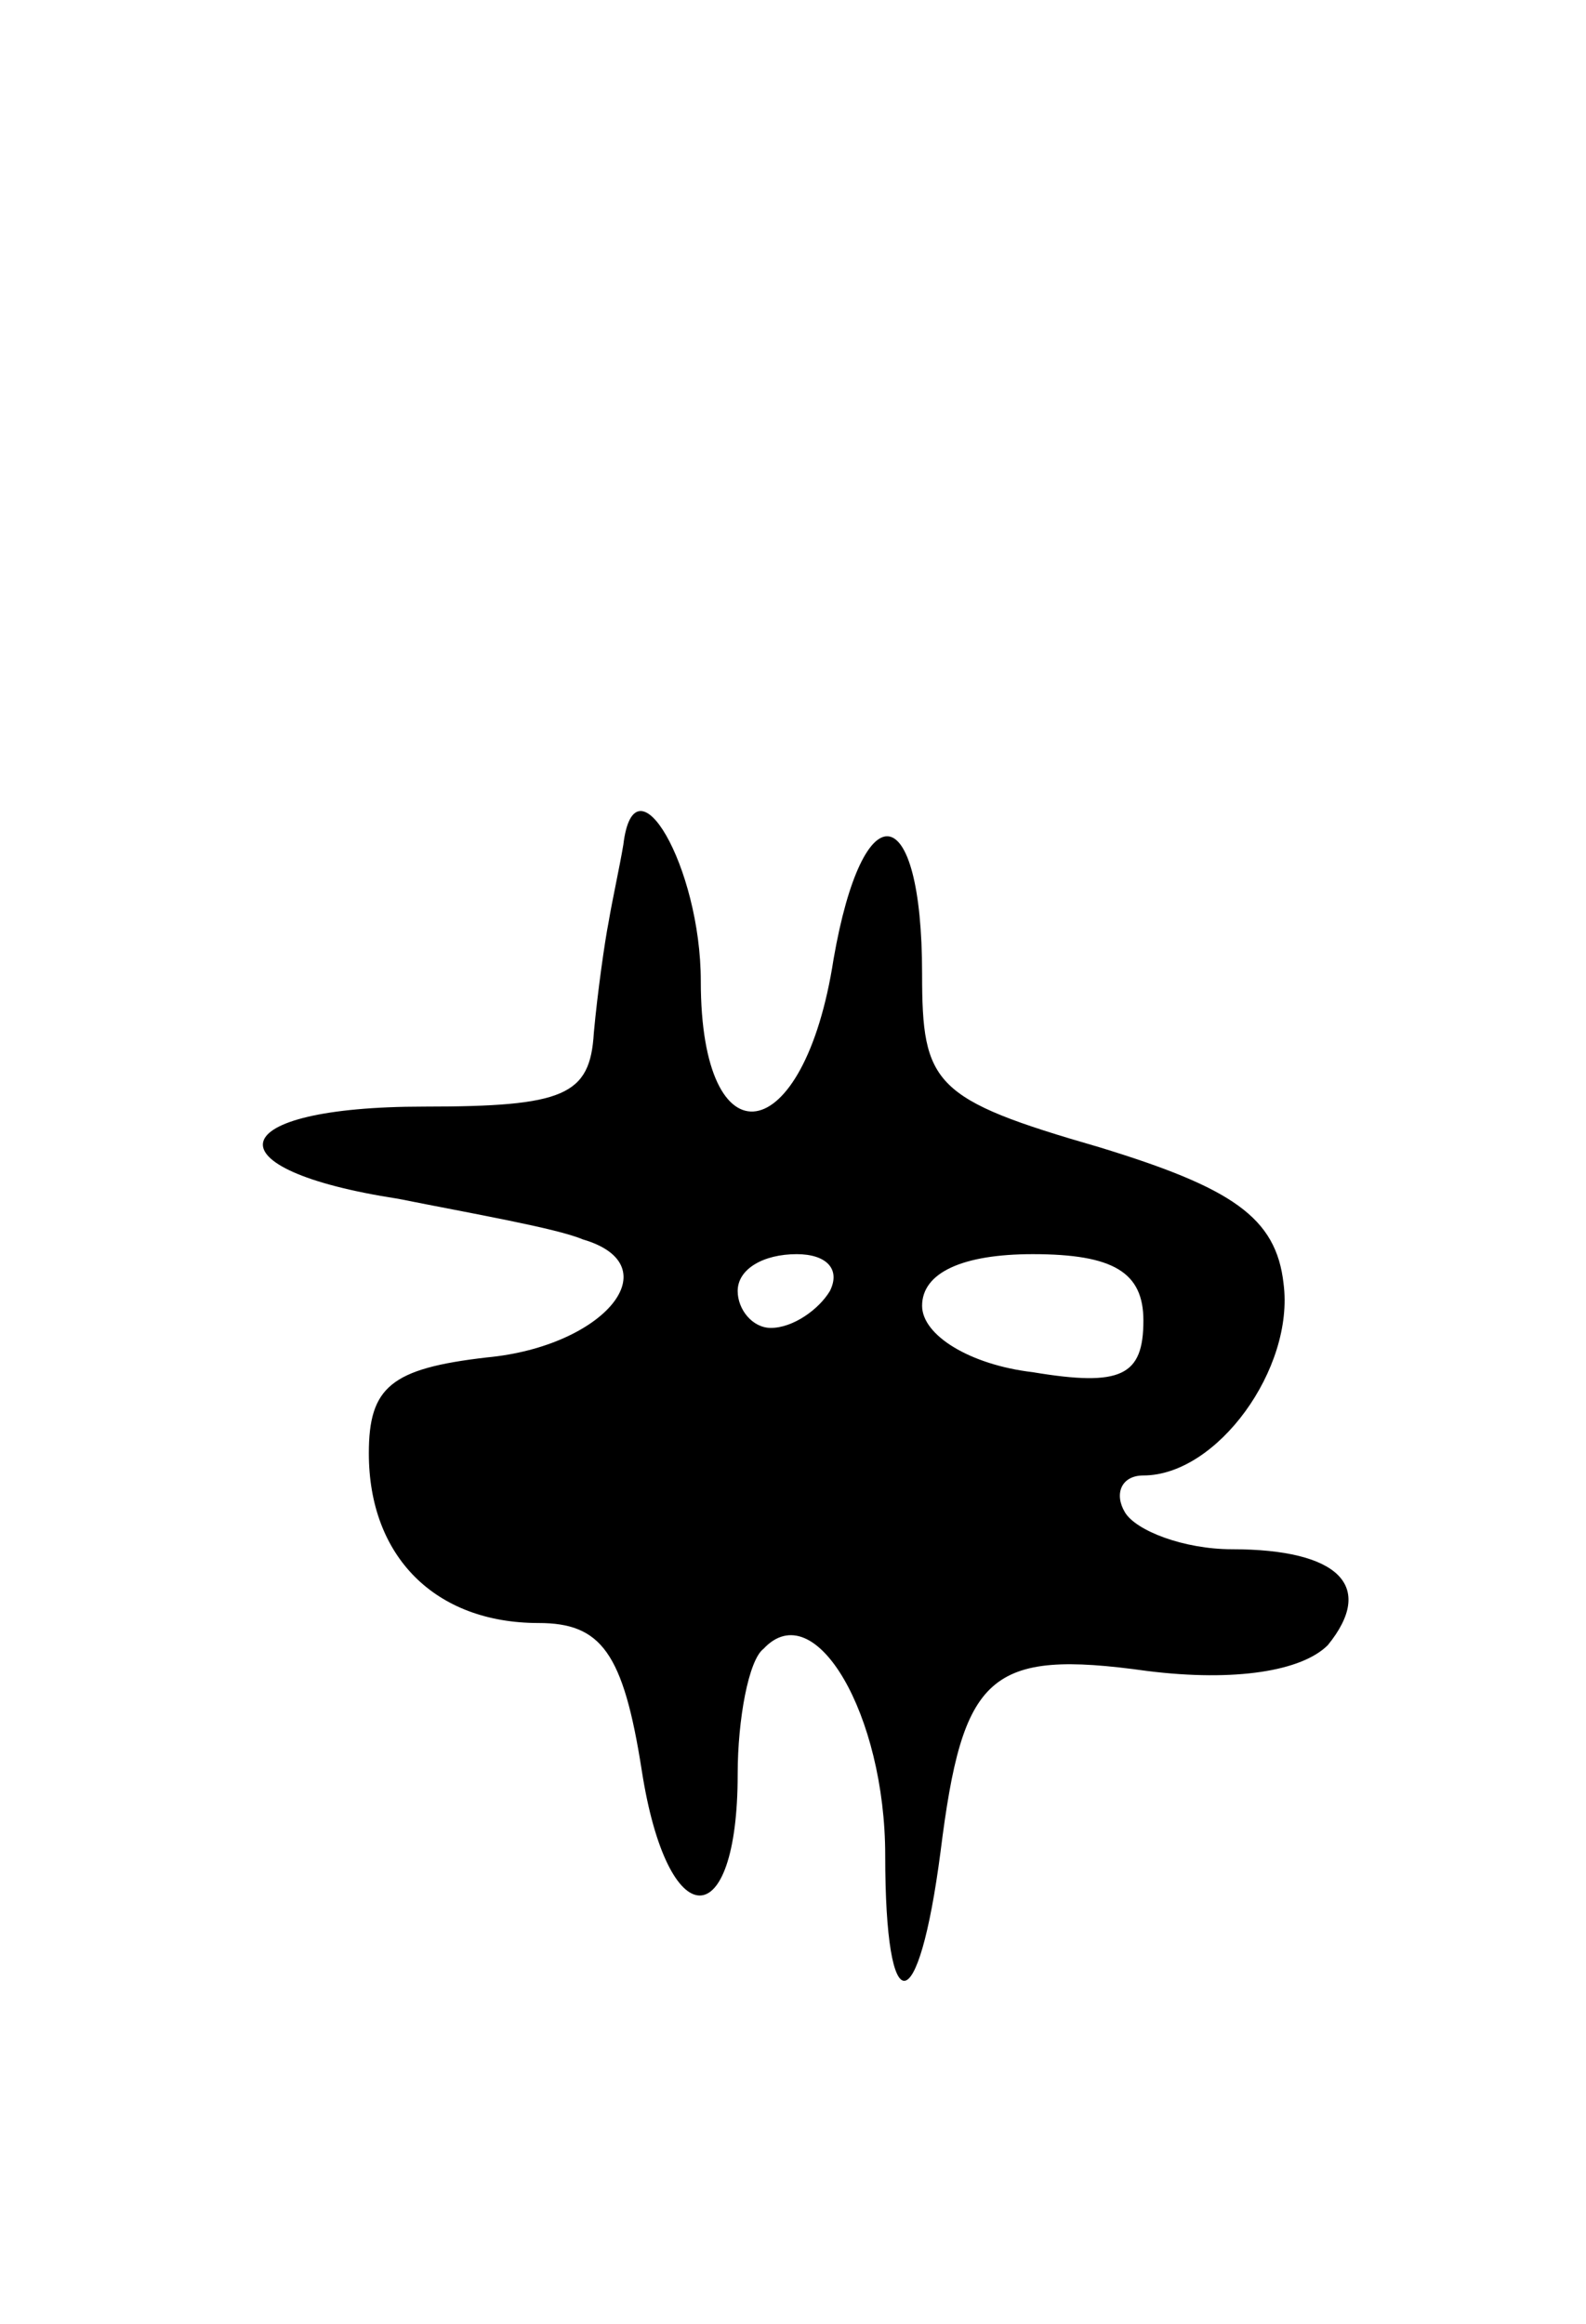 <svg version="1.0" xmlns="http://www.w3.org/2000/svg" width="43" height="63" viewBox="0 0 43 63" ><g transform="translate(0,63) scale(0.1,-0.1)" ><path d="M169 401 c-1 -6 -3 -15 -4 -21 -1 -5 -3 -19 -4 -30 -1 -17 -8 -20 -46 -20 -55 0 -59 -17 -7 -25 20 -4 43 -8 50 -11 24 -7 6 -29 -26 -32 -26 -3 -32 -8 -32 -26 0 -28 18 -46 46 -46 17 0 23 -8 28 -40 7 -45 26 -45 26 -1 0 15 3 31 7 34 14 15 33 -18 33 -56 0 -46 9 -45 15 1 6 48 13 55 56 49 24 -3 42 0 49 7 13 16 3 26 -26 26 -13 0 -26 5 -29 10 -3 5 -1 10 5 10 20 0 41 29 38 52 -2 18 -14 26 -50 37 -45 13 -48 17 -48 47 0 48 -16 50 -24 4 -8 -52 -36 -56 -36 -6 0 31 -18 62 -21 37z m56 -121 c-3 -5 -10 -10 -16 -10 -5 0 -9 5 -9 10 0 6 7 10 16 10 8 0 12 -4 9 -10z m85 -8 c0 -15 -6 -18 -30 -14 -17 2 -30 10 -30 18 0 9 11 14 30 14 22 0 30 -5 30 -18z"/></g></svg> 
